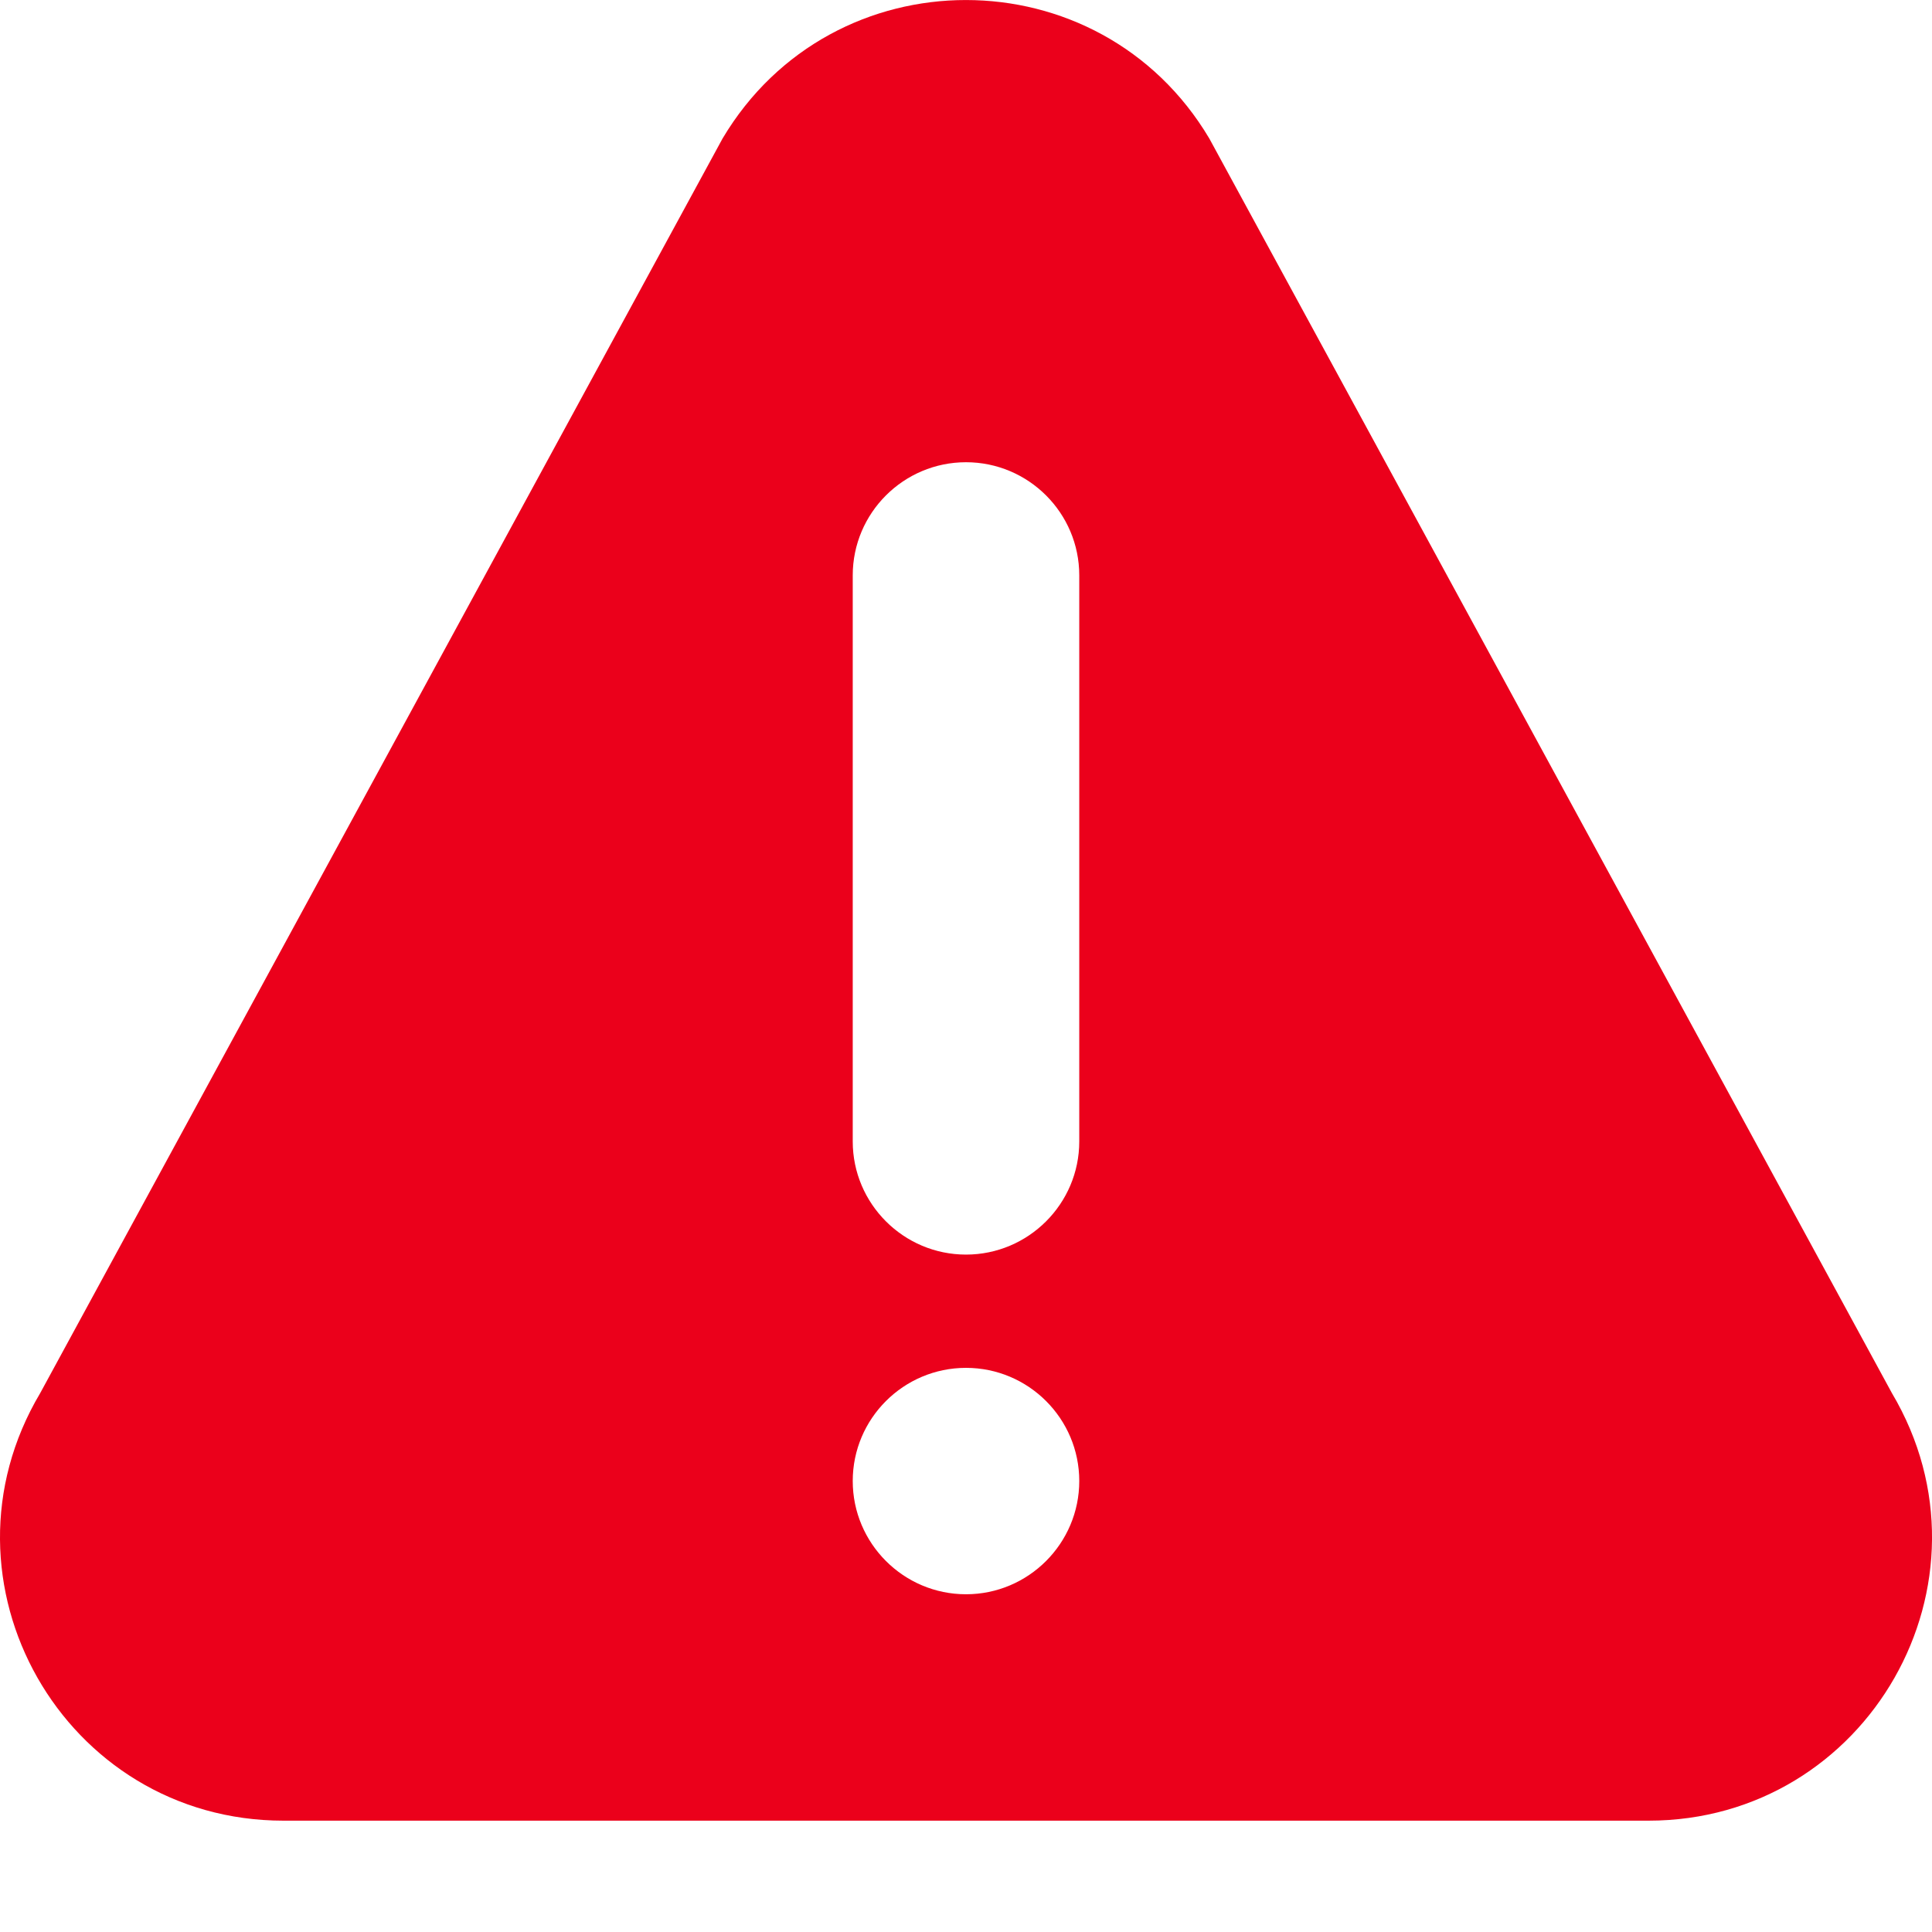 <svg width="16" height="16" viewBox="0 0 16 16" fill="none" xmlns="http://www.w3.org/2000/svg">
<path d="M15.668 11.537L10.015 1.147C9.107 -0.381 6.894 -0.383 5.984 1.147L0.333 11.537C-0.596 13.099 0.528 15.078 2.348 15.078H13.652C15.47 15.078 16.596 13.101 15.668 11.537ZM8 13.203C7.483 13.203 7.062 12.782 7.062 12.265C7.062 11.748 7.483 11.328 8 11.328C8.517 11.328 8.938 11.748 8.938 12.265C8.938 12.782 8.517 13.203 8 13.203ZM8.938 9.453C8.938 9.969 8.517 10.39 8 10.39C7.483 10.39 7.062 9.969 7.062 9.453V4.765C7.062 4.248 7.483 3.828 8 3.828C8.517 3.828 8.938 4.248 8.938 4.765V9.453Z" fill="#EB001B"/>
</svg>
